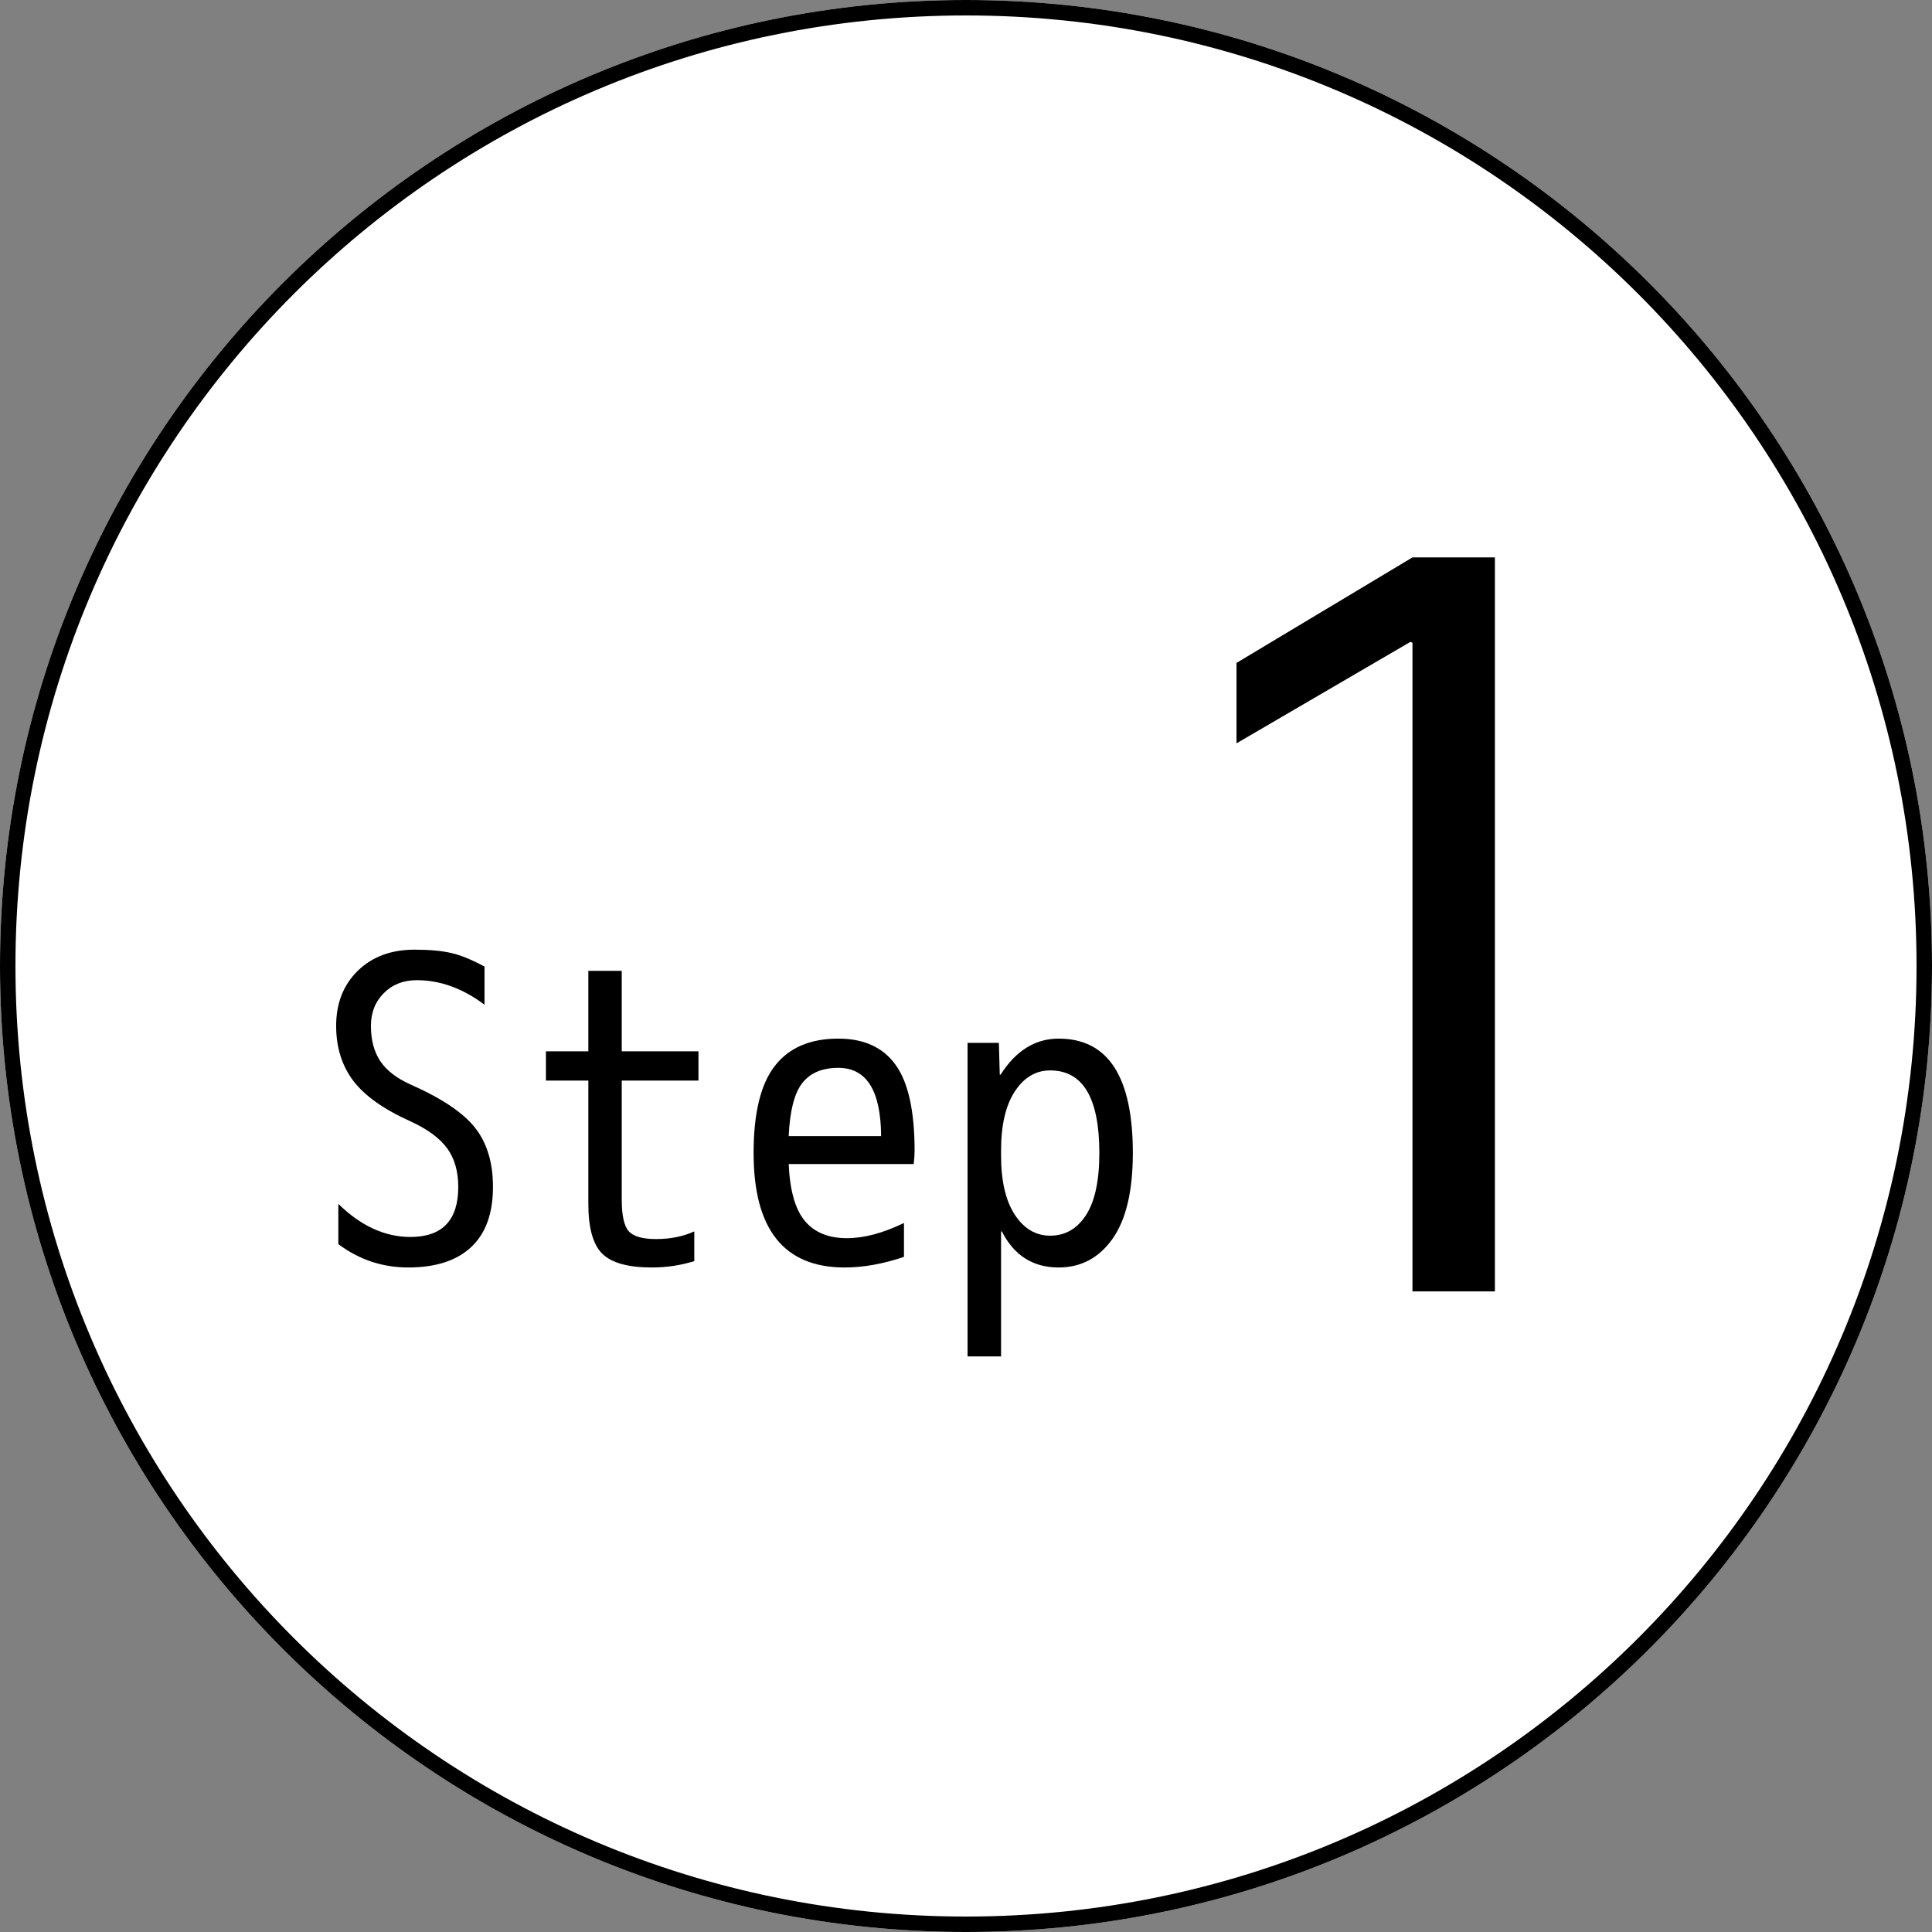 <svg xmlns="http://www.w3.org/2000/svg" xmlns:xlink="http://www.w3.org/1999/xlink" width="500" viewBox="0 0 375 375" height="500" preserveAspectRatio="xMidYMid meet"><rect x="0" y="0" width="375" height="375" fill="#808080" stroke="none"/><defs><g></g><clipPath id="a646aea882"><path d="M 187.5 0 C 83.945 0 0 83.945 0 187.5 C 0 291.055 83.945 375 187.5 375 C 291.055 375 375 291.055 375 187.5 C 375 83.945 291.055 0 187.5 0 Z M 187.5 0 " clip-rule="nonzero"></path></clipPath></defs><g clip-path="url(#a646aea882)"><rect x="-37.5" width="450" fill="#ffffff" y="-37.5" height="450" fill-opacity="1"></rect><path stroke-linecap="butt" transform="matrix(0.75, 0, 0, 0.75, 0, 0)" fill="none" stroke-linejoin="miter" d="M 250 0 C 111.927 0 -0 111.927 -0 250 C -0 388.073 111.927 500 250 500 C 388.073 500 500 388.073 500 250 C 500 111.927 388.073 0 250 0 Z M 250 0 " stroke="#000000" stroke-width="8" stroke-opacity="1" stroke-miterlimit="4"></path></g><g fill="#000000" fill-opacity="1"><g transform="translate(59.496, 245.189)"><g><path d="M 21.391 -54.938 C 18.805 -54.938 16.676 -54.098 15 -52.422 C 13.332 -50.754 12.5 -48.633 12.5 -46.062 C 12.5 -43.32 13.102 -41.047 14.312 -39.234 C 15.52 -37.422 17.469 -35.91 20.156 -34.703 C 26.238 -32.016 30.43 -29.203 32.734 -26.266 C 35.035 -23.336 36.188 -19.52 36.188 -14.812 C 36.188 -9.656 34.773 -5.758 31.953 -3.125 C 29.129 -0.488 25.055 0.828 19.734 0.828 C 14.742 0.828 10.223 -0.68 6.172 -3.703 L 6.172 -11.516 C 10.555 -7.234 15.219 -5.094 20.156 -5.094 C 26.352 -5.094 29.453 -8.332 29.453 -14.812 C 29.453 -17.82 28.738 -20.312 27.312 -22.281 C 25.883 -24.258 23.5 -26.016 20.156 -27.547 C 15 -29.859 11.305 -32.477 9.078 -35.406 C 6.859 -38.344 5.75 -41.895 5.75 -46.062 C 5.75 -50.445 7.145 -54.008 9.938 -56.75 C 12.738 -59.488 16.414 -60.859 20.969 -60.859 C 23.875 -60.859 26.258 -60.641 28.125 -60.203 C 29.988 -59.766 32.129 -58.891 34.547 -57.578 L 34.547 -50.172 C 30.328 -53.348 25.941 -54.938 21.391 -54.938 Z M 21.391 -54.938 "></path></g></g></g><g fill="#000000" fill-opacity="1"><g transform="translate(100.619, 245.189)"><g><path d="M 20.062 -41.125 L 34.953 -41.125 L 34.953 -35.453 L 20.062 -35.453 L 20.062 -12.344 C 20.062 -9.27 20.516 -7.223 21.422 -6.203 C 22.328 -5.191 24.098 -4.688 26.734 -4.688 C 29.473 -4.688 31.941 -5.18 34.141 -6.172 L 34.141 -0.406 C 31.504 0.414 28.758 0.828 25.906 0.828 C 21.301 0.828 18.094 -0.062 16.281 -1.844 C 14.477 -3.633 13.578 -6.859 13.578 -11.516 L 13.578 -35.453 L 5.344 -35.453 L 5.344 -41.125 L 13.578 -41.125 L 13.578 -56.75 L 20.062 -56.75 Z M 20.062 -41.125 "></path></g></g></g><g fill="#000000" fill-opacity="1"><g transform="translate(141.742, 245.189)"><g><path d="M 11.344 -19.25 C 11.562 -14.145 12.602 -10.469 14.469 -8.219 C 16.332 -5.977 19.051 -4.859 22.625 -4.859 C 25.969 -4.859 29.664 -5.844 33.719 -7.812 L 33.719 -1.234 C 29.664 0.141 25.828 0.828 22.203 0.828 C 10.422 0.828 4.531 -6.578 4.531 -21.391 C 4.531 -29.117 5.898 -34.75 8.641 -38.281 C 11.379 -41.82 15.488 -43.594 20.969 -43.594 C 25.957 -43.594 29.672 -41.891 32.109 -38.484 C 34.555 -35.086 35.781 -29.523 35.781 -21.797 C 35.781 -21.191 35.723 -20.344 35.609 -19.25 Z M 11.344 -24.672 L 29.281 -24.672 C 29.227 -33.504 26.457 -37.922 20.969 -37.922 C 17.844 -37.922 15.508 -36.93 13.969 -34.953 C 12.438 -32.984 11.562 -29.555 11.344 -24.672 Z M 11.344 -24.672 "></path></g></g></g><g fill="#000000" fill-opacity="1"><g transform="translate(182.866, 245.189)"><g><path d="M 11.594 -6.172 L 11.438 -6.172 L 11.438 18.094 L 4.938 18.094 L 4.938 -42.766 L 11.016 -42.766 L 11.188 -36.594 L 11.344 -36.594 C 14.312 -41.258 18.07 -43.594 22.625 -43.594 C 32.219 -43.594 37.016 -36.191 37.016 -21.391 C 37.016 -13.984 35.695 -8.426 33.062 -4.719 C 30.426 -1.02 26.945 0.828 22.625 0.828 C 17.633 0.828 13.957 -1.504 11.594 -6.172 Z M 30.516 -21.391 C 30.516 -32.078 27.332 -37.422 20.969 -37.422 C 18.176 -37.422 15.891 -36.062 14.109 -33.344 C 12.328 -30.633 11.438 -26.785 11.438 -21.797 L 11.438 -20.969 C 11.438 -15.977 12.328 -12.125 14.109 -9.406 C 15.891 -6.695 18.176 -5.344 20.969 -5.344 C 23.875 -5.344 26.191 -6.672 27.922 -9.328 C 29.648 -11.992 30.516 -16.016 30.516 -21.391 Z M 30.516 -21.391 "></path></g></g></g><g fill="#000000" fill-opacity="1"><g transform="translate(224.004, 250.657)"><g><path d="M 50.156 0 L 50.156 -125.891 L 49.766 -126.078 L 16 -106.375 L 16 -121.984 L 50.156 -142.469 L 66.156 -142.469 L 66.156 0 Z M 50.156 0 "></path></g></g></g></svg>